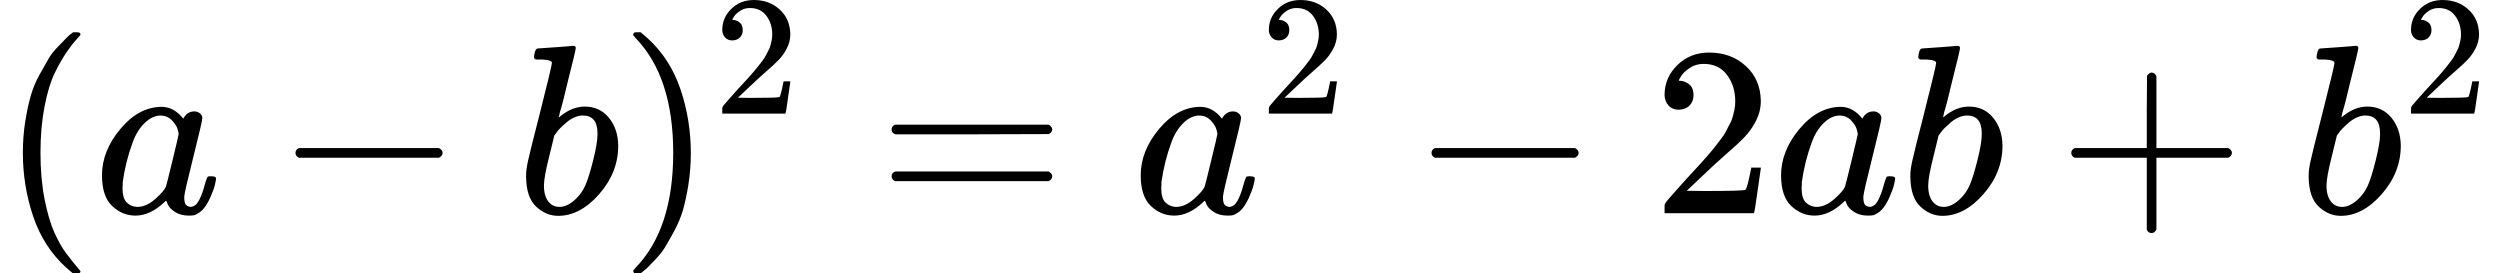 <?xml version="1.0" encoding="UTF-8" standalone="no"?>
<svg xmlns="http://www.w3.org/2000/svg" xmlns:xlink="http://www.w3.org/1999/xlink" width="187.576px" height="20.520px" viewBox="0 -883.9 10363.5 1133.9"><defs><path id="MJX-559-TEX-N-28" d="M94 250Q94 319 104 381T127 488T164 576T202 643T244 695T277 729T302 750H315H319Q333 750 333 741Q333 738 316 720T275 667T226 581T184 443T167 250T184 58T225 -81T274 -167T316 -220T333 -241Q333 -250 318 -250H315H302L274 -226Q180 -141 137 -14T94 250Z"/><path id="MJX-559-TEX-I-61" d="M33 157Q33 258 109 349T280 441Q331 441 370 392Q386 422 416 422Q429 422 439 414T449 394Q449 381 412 234T374 68Q374 43 381 35T402 26Q411 27 422 35Q443 55 463 131Q469 151 473 152Q475 153 483 153H487Q506 153 506 144Q506 138 501 117T481 63T449 13Q436 0 417 -8Q409 -10 393 -10Q359 -10 336 5T306 36L300 51Q299 52 296 50Q294 48 292 46Q233 -10 172 -10Q117 -10 75 30T33 157ZM351 328Q351 334 346 350T323 385T277 405Q242 405 210 374T160 293Q131 214 119 129Q119 126 119 118T118 106Q118 61 136 44T179 26Q217 26 254 59T298 110Q300 114 325 217T351 328Z"/><path id="MJX-559-TEX-N-2212" d="M84 237T84 250T98 270H679Q694 262 694 250T679 230H98Q84 237 84 250Z"/><path id="MJX-559-TEX-I-62" d="M73 647Q73 657 77 670T89 683Q90 683 161 688T234 694Q246 694 246 685T212 542Q204 508 195 472T180 418L176 399Q176 396 182 402Q231 442 283 442Q345 442 383 396T422 280Q422 169 343 79T173 -11Q123 -11 82 27T40 150V159Q40 180 48 217T97 414Q147 611 147 623T109 637Q104 637 101 637H96Q86 637 83 637T76 640T73 647ZM336 325V331Q336 405 275 405Q258 405 240 397T207 376T181 352T163 330L157 322L136 236Q114 150 114 114Q114 66 138 42Q154 26 178 26Q211 26 245 58Q270 81 285 114T318 219Q336 291 336 325Z"/><path id="MJX-559-TEX-N-29" d="M60 749L64 750Q69 750 74 750H86L114 726Q208 641 251 514T294 250Q294 182 284 119T261 12T224 -76T186 -143T145 -194T113 -227T90 -246Q87 -249 86 -250H74Q66 -250 63 -250T58 -247T55 -238Q56 -237 66 -225Q221 -64 221 250T66 725Q56 737 55 738Q55 746 60 749Z"/><path id="MJX-559-TEX-N-32" d="M109 429Q82 429 66 447T50 491Q50 562 103 614T235 666Q326 666 387 610T449 465Q449 422 429 383T381 315T301 241Q265 210 201 149L142 93L218 92Q375 92 385 97Q392 99 409 186V189H449V186Q448 183 436 95T421 3V0H50V19V31Q50 38 56 46T86 81Q115 113 136 137Q145 147 170 174T204 211T233 244T261 278T284 308T305 340T320 369T333 401T340 431T343 464Q343 527 309 573T212 619Q179 619 154 602T119 569T109 550Q109 549 114 549Q132 549 151 535T170 489Q170 464 154 447T109 429Z"/><path id="MJX-559-TEX-N-3D" d="M56 347Q56 360 70 367H707Q722 359 722 347Q722 336 708 328L390 327H72Q56 332 56 347ZM56 153Q56 168 72 173H708Q722 163 722 153Q722 140 707 133H70Q56 140 56 153Z"/><path id="MJX-559-TEX-N-2B" d="M56 237T56 250T70 270H369V420L370 570Q380 583 389 583Q402 583 409 568V270H707Q722 262 722 250T707 230H409V-68Q401 -82 391 -82H389H387Q375 -82 369 -68V230H70Q56 237 56 250Z"/></defs><g stroke="currentColor" fill="currentColor" stroke-width="0" transform="matrix(1 0 0 -1 0 0)"><g data-mml-node="math"><g data-mml-node="mo"><use xlink:href="#MJX-559-TEX-N-28"/></g><g data-mml-node="mi" transform="translate(389, 0)"><use xlink:href="#MJX-559-TEX-I-61"/></g><g data-mml-node="mo" transform="translate(1140.2, 0)"><use xlink:href="#MJX-559-TEX-N-2212"/></g><g data-mml-node="mi" transform="translate(2140.4, 0)"><use xlink:href="#MJX-559-TEX-I-62"/></g><g data-mml-node="msup" transform="translate(2569.4, 0)"><g data-mml-node="mo"><use xlink:href="#MJX-559-TEX-N-29"/></g><g data-mml-node="mn" transform="translate(389, 413) scale(0.707)"><use xlink:href="#MJX-559-TEX-N-32"/></g></g><g data-mml-node="mo" transform="translate(3639.8, 0)"><use xlink:href="#MJX-559-TEX-N-3D"/></g><g data-mml-node="msup" transform="translate(4695.6, 0)"><g data-mml-node="mi"><use xlink:href="#MJX-559-TEX-I-61"/></g><g data-mml-node="mn" transform="translate(529, 413) scale(0.707)"><use xlink:href="#MJX-559-TEX-N-32"/></g></g><g data-mml-node="mo" transform="translate(5850.3, 0)"><use xlink:href="#MJX-559-TEX-N-2212"/></g><g data-mml-node="mn" transform="translate(6850.6, 0)"><use xlink:href="#MJX-559-TEX-N-32"/></g><g data-mml-node="mi" transform="translate(7350.6, 0)"><use xlink:href="#MJX-559-TEX-I-61"/></g><g data-mml-node="mi" transform="translate(7879.6, 0)"><use xlink:href="#MJX-559-TEX-I-62"/></g><g data-mml-node="mo" transform="translate(8530.8, 0)"><use xlink:href="#MJX-559-TEX-N-2B"/></g><g data-mml-node="msup" transform="translate(9531, 0)"><g data-mml-node="mi"><use xlink:href="#MJX-559-TEX-I-62"/></g><g data-mml-node="mn" transform="translate(429, 413) scale(0.707)"><use xlink:href="#MJX-559-TEX-N-32"/></g></g></g></g></svg>
